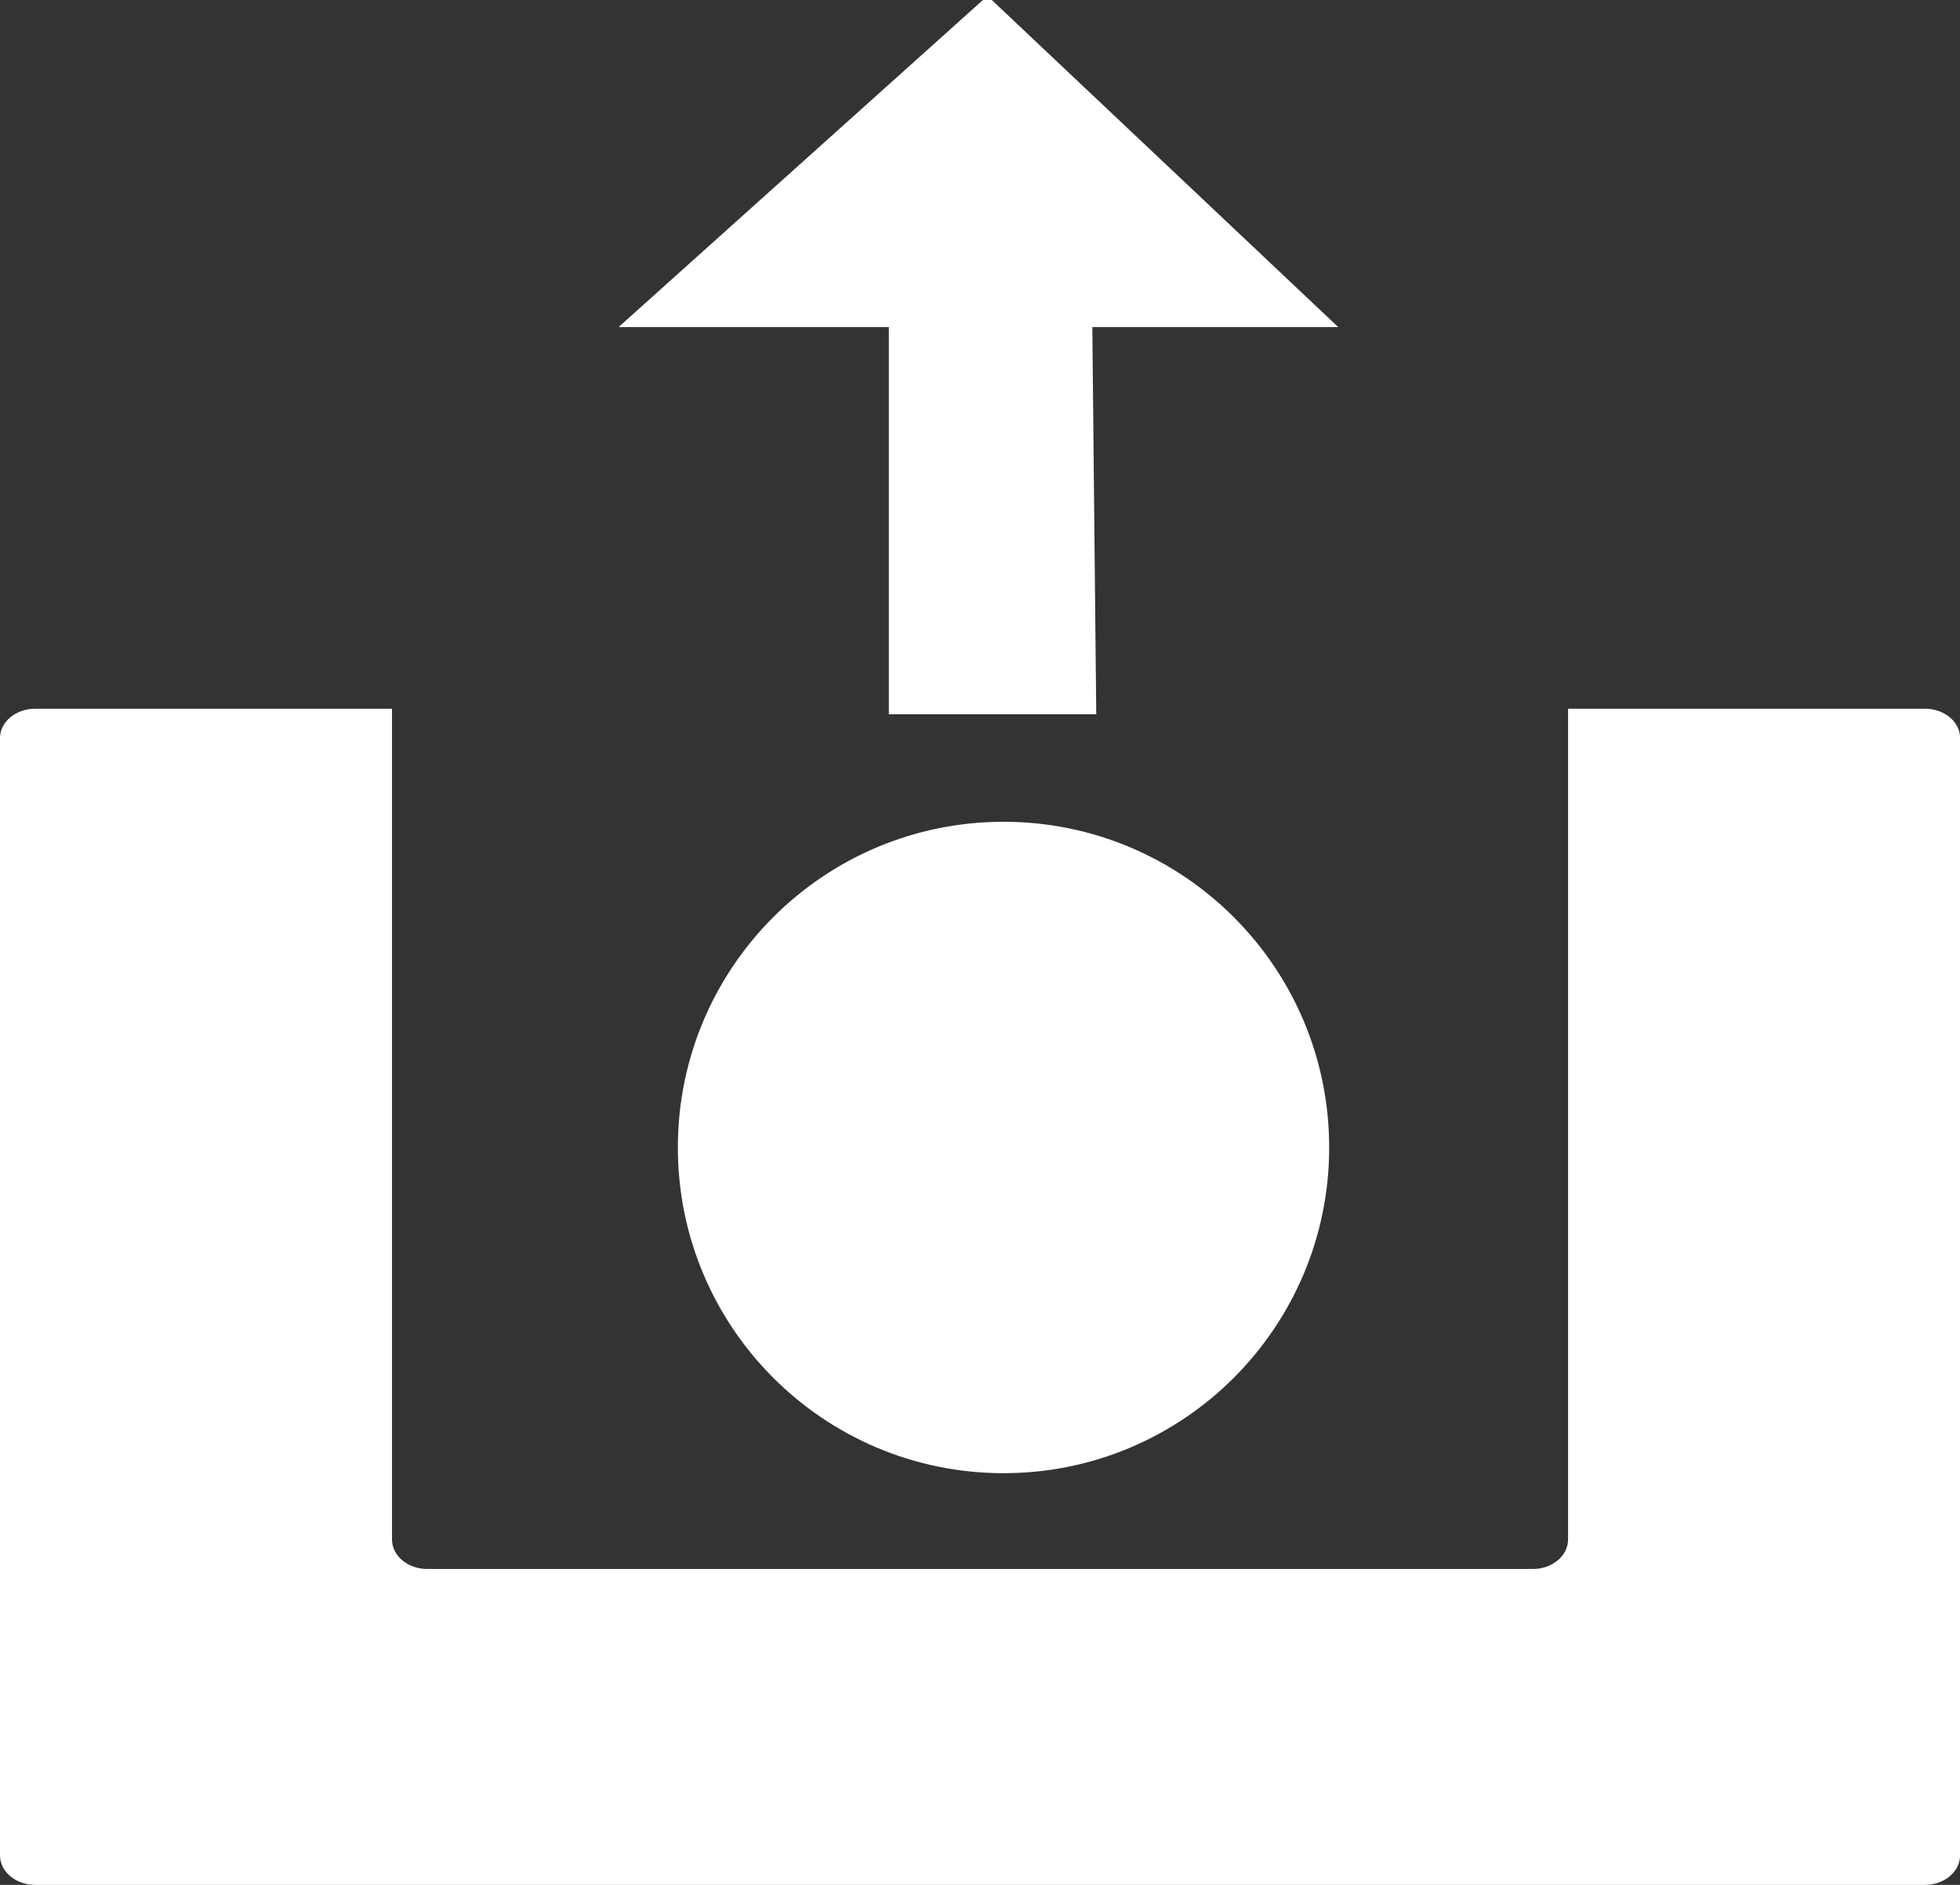 <?xml version="1.0" encoding="UTF-8" standalone="no"?>
<!-- Created with Inkscape (http://www.inkscape.org/) -->

<svg
   xmlns:dc="http://purl.org/dc/elements/1.1/"
   xmlns:cc="http://creativecommons.org/ns#"
   xmlns:rdf="http://www.w3.org/1999/02/22-rdf-syntax-ns#"
   xmlns:svg="http://www.w3.org/2000/svg"
   xmlns="http://www.w3.org/2000/svg"
   xmlns:sodipodi="http://sodipodi.sourceforge.net/DTD/sodipodi-0.dtd"
   xmlns:inkscape="http://www.inkscape.org/namespaces/inkscape"
   width="26"
   height="25"
   id="svg2"
   version="1.1"
   inkscape:version="0.48.5 r10040"
   sodipodi:docname="browse.svg">
  <rect width="100%" height="100%" fill="#333333" stroke="none"/>
  <defs
     id="defs4" />
  <sodipodi:namedview
     id="base"
     pagecolor="#000000"
     bordercolor="#666666"
     borderopacity="1.0"
     inkscape:pageopacity="0"
     inkscape:pageshadow="2"
     inkscape:zoom="11.2"
     inkscape:cx="20.11967"
     inkscape:cy="30.550679"
     inkscape:document-units="px"
     inkscape:current-layer="layer1"
     showgrid="false"
     inkscape:window-width="1920"
     inkscape:window-height="1025"
     inkscape:window-x="-2"
     inkscape:window-y="-3"
     inkscape:window-maximized="1" />
  <g
     inkscape:label="Layer 1"
     inkscape:groupmode="layer"
     id="layer1"
     transform="translate(0,-2079.724)">
    <path
       style="fill:#ffffff;fill-opacity:1;stroke:none"
       d="M 0.467,2089.124 C 0.209,2089.124 0,2089.298 0,2089.514 l 0,14.818 c 0,0.217 0.209,0.392 0.467,0.392 l 25.067,0 c 0.258,0 0.467,-0.175 0.467,-0.392 l 0,-14.818 c 0,-0.217 -0.209,-0.39 -0.467,-0.39 l -4.733,0 0,11.018 c 0,0.217 -0.209,0.392 -0.467,0.392 l -14.667,0 c -0.258,0 -0.467,-0.175 -0.467,-0.392 l 0,-11.018 -4.733,0 z"
       id="rect2985"
       inkscape:connector-curvature="0"
       inkscape:export-filename="/home/paul/browse_path.png"
       inkscape:export-xdpi="6.6857142"
       inkscape:export-ydpi="6.6857142" />
    <path
       sodipodi:type="arc"
       style="fill:#ffffff;fill-opacity:1;stroke:none"
       id="path2990"
       sodipodi:cx="170"
       sodipodi:cy="902.36218"
       sodipodi:rx="80"
       sodipodi:ry="80"
       d="m 250,902.362 c 0,44.183 -35.817,80 -80,80 -44.183,0 -80,-35.817 -80,-80 0,-44.183 35.817,-80 80,-80 44.183,0 80,35.817 80,80 z"
       transform="matrix(0.054,0,0,0.054,4.132,2046.216)"
       inkscape:export-filename="/home/paul/browse_path.png"
       inkscape:export-xdpi="6.6857142"
       inkscape:export-ydpi="6.6857142" />
    <path
       style="fill:#ffffff;stroke:none"
       d="m 11.791,2089.198 0,-5.136 -3.585,0 4.893,-4.392 4.653,4.392 -3.262,0 0.052,5.136 z"
       id="path2994"
       inkscape:connector-curvature="0"
       sodipodi:nodetypes="cccccccc"
       inkscape:export-filename="/home/paul/browse_path.png"
       inkscape:export-xdpi="6.6857142"
       inkscape:export-ydpi="6.6857142" />
  </g>
</svg>

